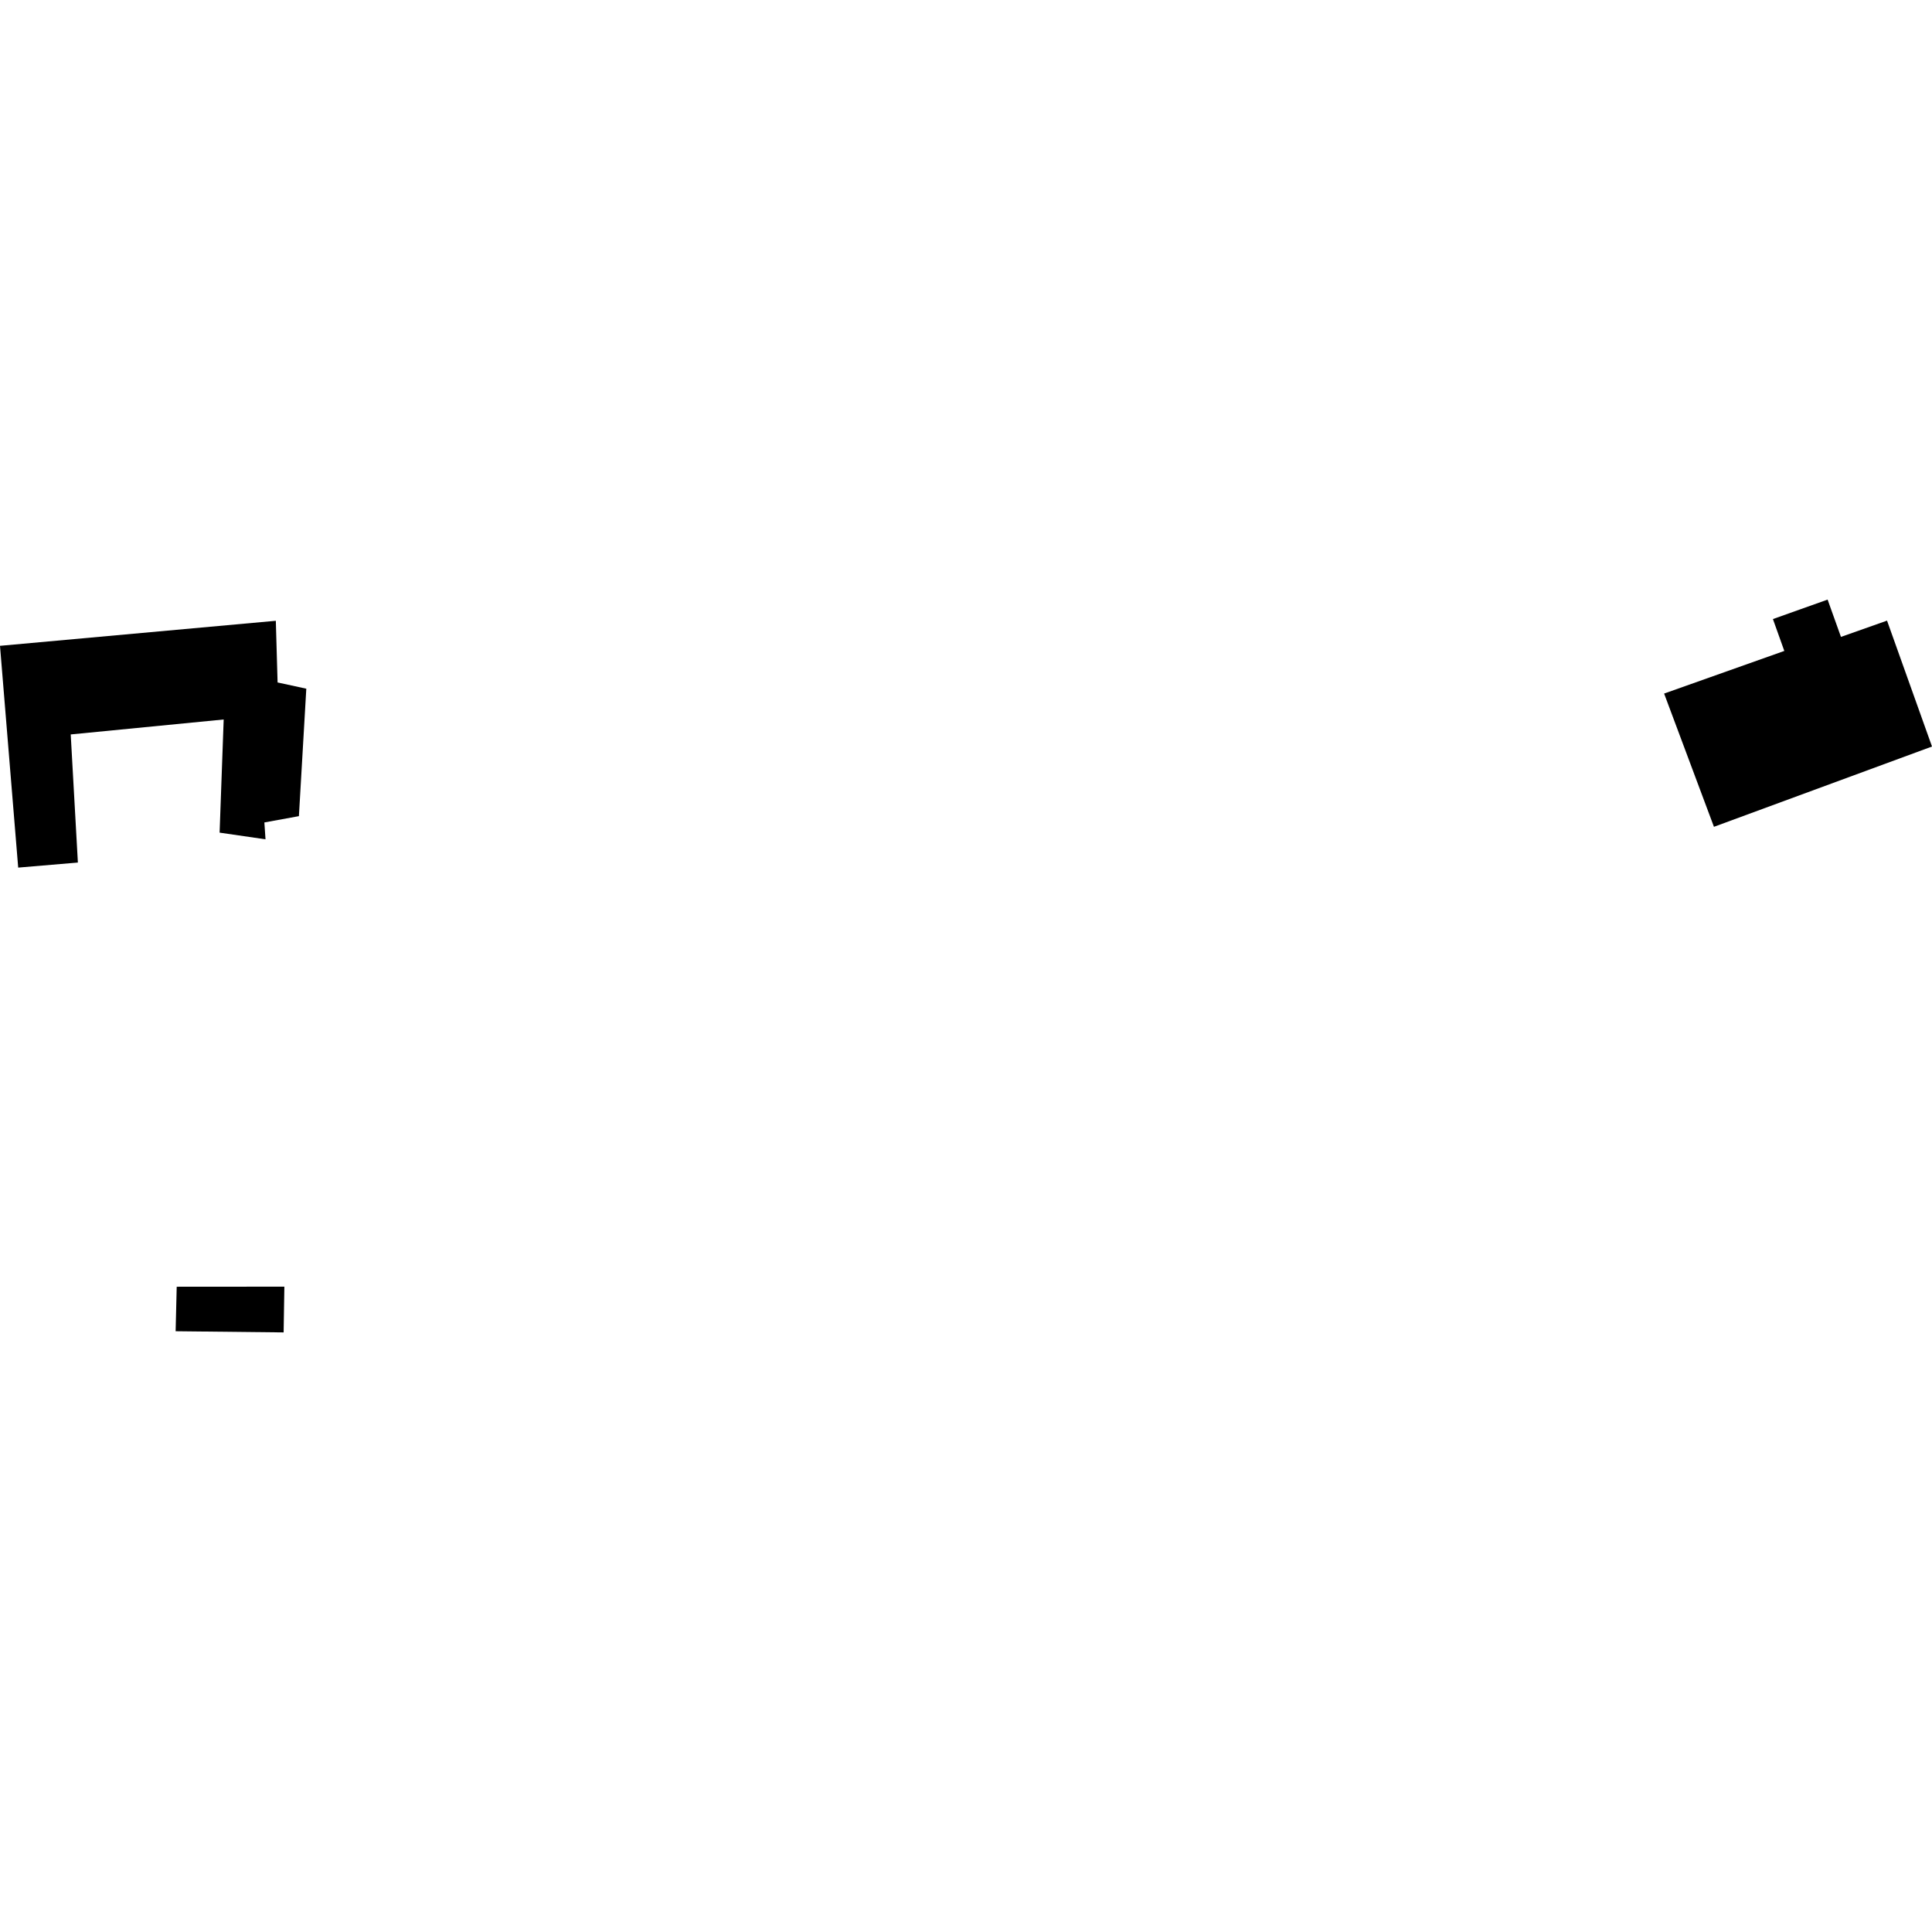 <?xml version="1.0" encoding="utf-8" standalone="no"?>
<!DOCTYPE svg PUBLIC "-//W3C//DTD SVG 1.1//EN"
  "http://www.w3.org/Graphics/SVG/1.1/DTD/svg11.dtd">
<!-- Created with matplotlib (https://matplotlib.org/) -->
<svg height="288pt" version="1.1" viewBox="0 0 288 288" width="288pt" xmlns="http://www.w3.org/2000/svg" xmlns:xlink="http://www.w3.org/1999/xlink">
 <defs>
  <style type="text/css">
*{stroke-linecap:butt;stroke-linejoin:round;}
  </style>
 </defs>
 <g id="figure_1">
  <g id="patch_1">
   <path d="M 0 288 
L 288 288 
L 288 0 
L 0 0 
z
" style="fill:none;opacity:0;"/>
  </g>
  <g id="axes_1">
   <g id="PatchCollection_1">
    <path clip-path="url(#p3129609b90)" d="M 248.067 103.388 
L 255.495 123.251 
L 288 111.283 
L 281.297 92.515 
L 274.429 94.942 
L 272.438 89.381 
L 264.287 92.283 
L 265.984 97.033 
L 248.067 103.388 
"/>
    <path clip-path="url(#p3129609b90)" d="M 2.712 129.332 
L 0 96.272 
L 41.118 92.539 
L 41.379 101.733 
L 45.66 102.662 
L 44.557 121.661 
L 39.41 122.602 
L 39.579 125.115 
L 32.736 124.12 
L 33.343 107.252 
L 10.542 109.482 
L 11.61 128.578 
L 2.712 129.332 
"/>
    <path clip-path="url(#p3129609b90)" d="M 26.341 191.812 
L 26.181 198.444 
L 42.28 198.619 
L 42.39 191.8 
L 26.341 191.812 
"/>
   </g>
  </g>
 </g>
 <defs>
  <clipPath id="p3129609b90">
   <rect height="109.237" width="288" x="0" y="89.381"/>
  </clipPath>
 </defs>
</svg>
